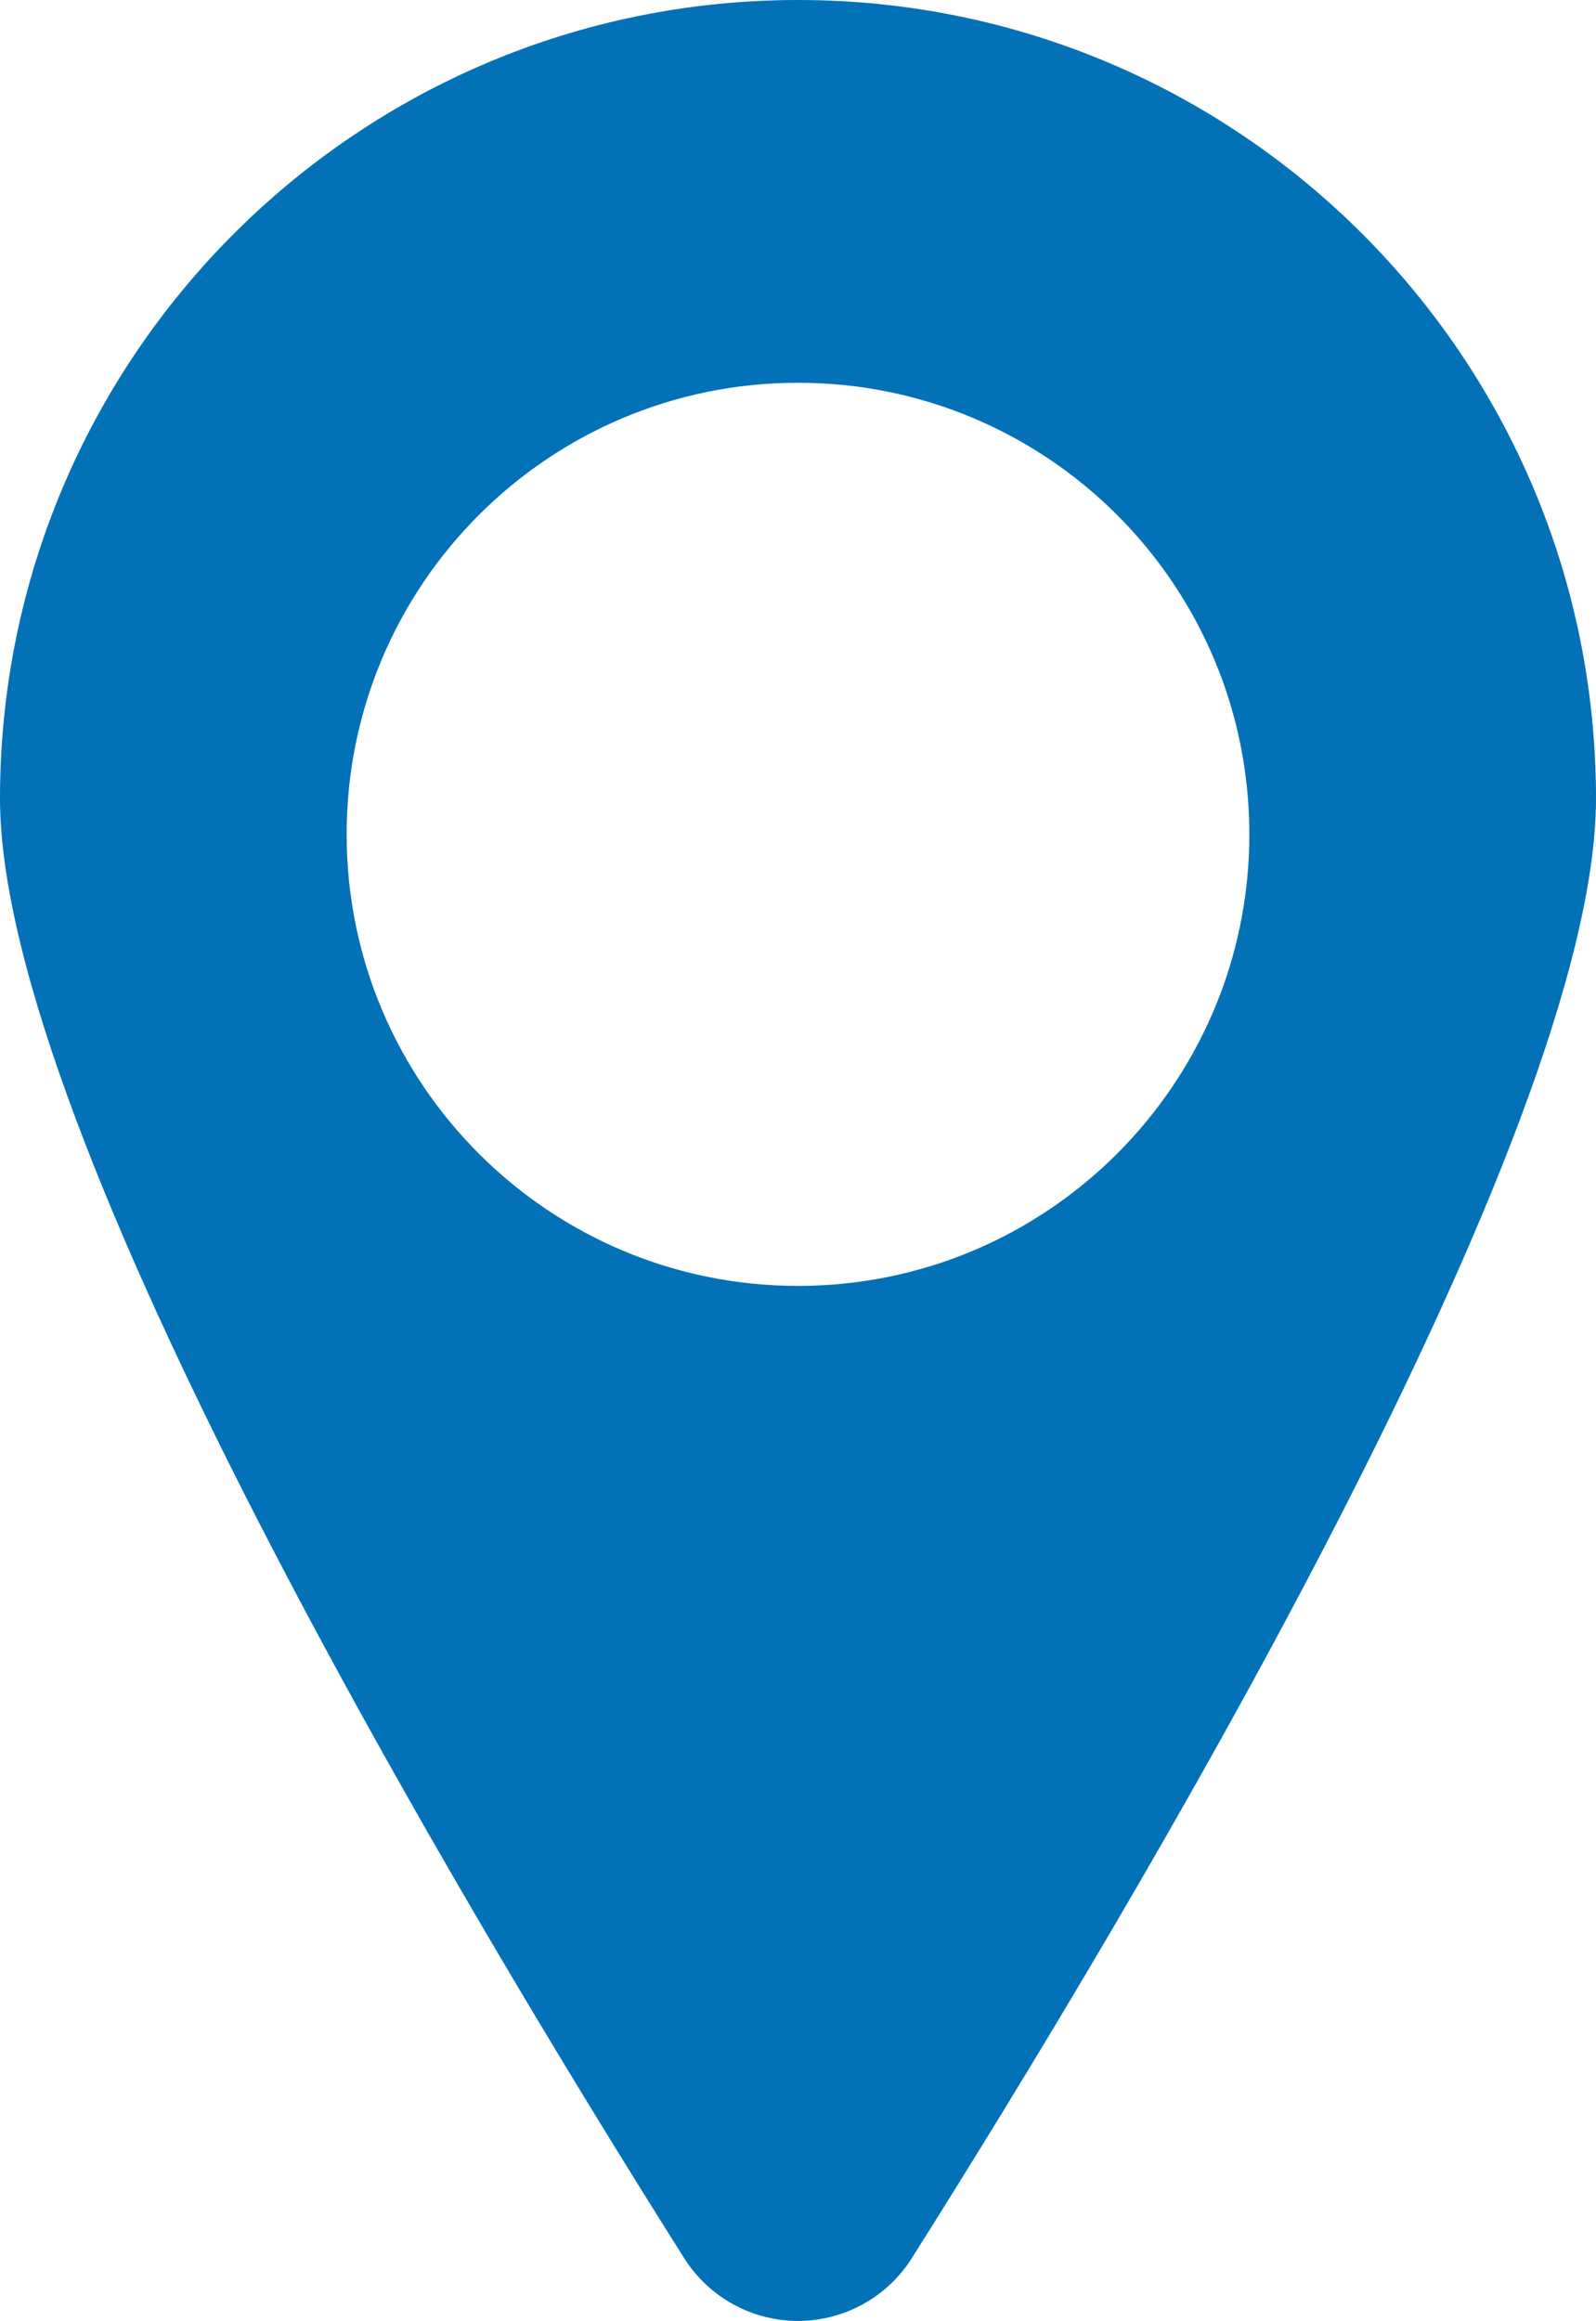 <!-- Generator: Adobe Illustrator 22.0.1, SVG Export Plug-In  -->
<svg version="1.1"
	 xmlns="http://www.w3.org/2000/svg" xmlns:xlink="http://www.w3.org/1999/xlink" xmlns:a="http://ns.adobe.com/AdobeSVGViewerExtensions/3.0/"
	 x="0px" y="0px" width="61.585px" height="89.519px" viewBox="0 0 61.585 89.519"
	 style="enable-background:new 0 0 61.585 89.519;" xml:space="preserve">
<style type="text/css">
	.st0{fill:#0371B8;}
</style>
<defs>
</defs>
<g>
	<g>
		<path class="st0" d="M30.793,0C13.784,0,0,13.788,0,30.796c0,12.965,17.899,42.841,26.403,56.305
			c0.953,1.506,2.612,2.417,4.392,2.417c1.781-0.004,3.438-0.914,4.388-2.42c8.507-13.467,26.402-43.338,26.402-56.303
			C61.585,13.788,47.802,0,30.793,0L30.793,0z M30.793,49.597c-9.619,0-17.417-7.797-17.417-17.417s7.797-17.417,17.417-17.417
			c9.619,0,17.416,7.798,17.416,17.417S40.411,49.597,30.793,49.597L30.793,49.597z M30.793,49.597"/>
	</g>
</g>
</svg>